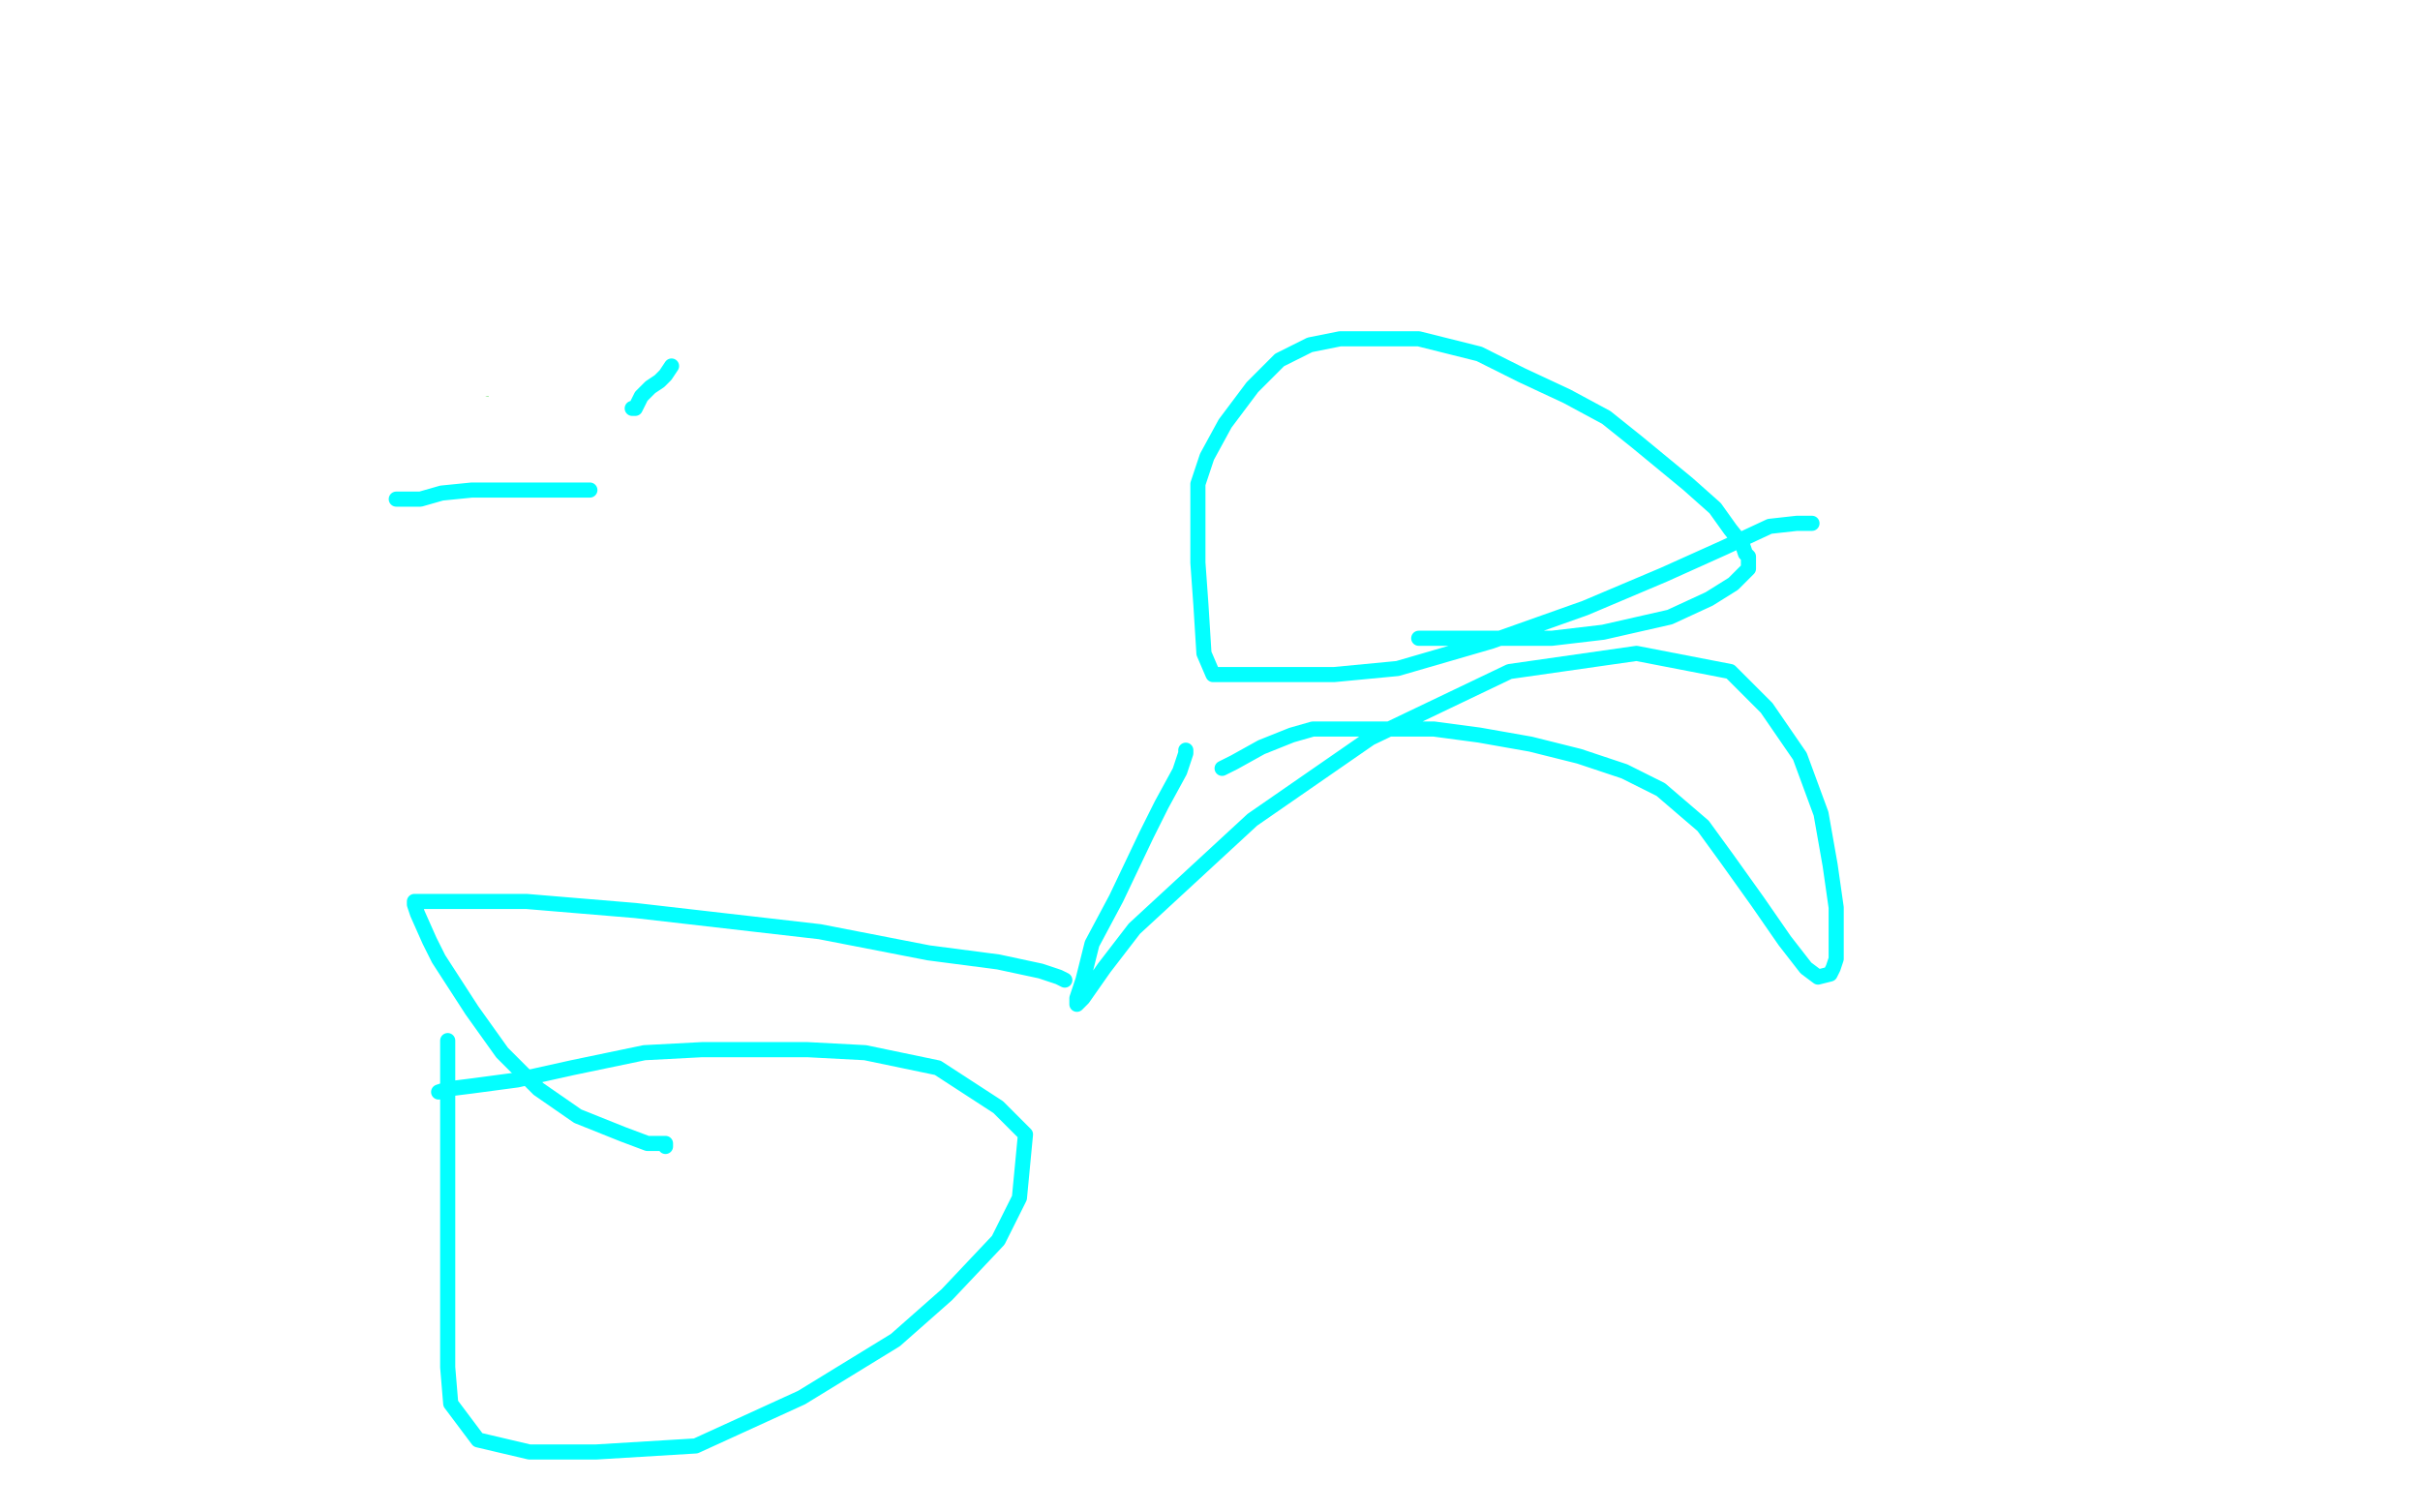<?xml version="1.0" standalone="no"?>
<!DOCTYPE svg PUBLIC "-//W3C//DTD SVG 1.1//EN"
"http://www.w3.org/Graphics/SVG/1.1/DTD/svg11.dtd">

<svg width="800" height="500" version="1.1" xmlns="http://www.w3.org/2000/svg" xmlns:xlink="http://www.w3.org/1999/xlink" style="stroke-antialiasing: false"><desc>This SVG has been created on https://colorillo.com/</desc><rect x='0' y='0' width='800' height='500' style='fill: rgb(255,255,255); stroke-width:0' /><polyline points="123,239 171,239 171,239 179,239 179,239 197,239 197,239 216,239 216,239 237,238 237,238 271,233 271,233 287,232 287,232 313,232 321,232 336,233 346,235 347,235 328,253 312,260 272,284 251,295 248,297 247,298 249,298 259,298 290,302 345,309 356,309 358,309 359,310 339,317 281,328 217,343 194,350 191,352 192,352 210,349 244,343 270,335 272,334 273,334 273,333 271,330 271,329 276,325 294,313 345,283 398,249 425,228 437,205 437,195 437,193 435,181 433,170 433,156 438,142 449,128 462,116 474,105 478,102 479,102 476,104 451,115 400,138 360,153 348,158 347,159 351,159 388,153 468,149 561,145 619,142 630,142 631,142 576,158 464,186 356,214 303,231 295,234 303,234 326,229 420,220 523,216 581,214 591,214 590,215 512,233 394,258 297,281 273,290 270,291 278,291 346,291 462,291 555,294 579,297 581,298 567,310 462,361 365,409 303,444 293,451 292,452 324,452 426,452 529,452 597,452 600,452 594,456 525,471 470,488 566,469 604,458 610,455 600,450 576,438 574,437 574,436 575,436 587,419 613,388 639,360 650,349 652,347 651,347 643,347 622,347 609,347 608,348 607,353 606,357 604,364 600,376 600,385 609,388 634,394 684,405 732,415 754,421 759,423 759,424 746,433 719,441 691,447 690,448 691,447 699,445 716,445 731,445 735,445 736,445 732,446 724,450 714,452 696,458 692,460 694,460 697,459 712,460 728,463 733,466 733,467 732,468 727,472 723,474 723,475 724,475 755,478 775,481 786,499 756,499 758,477 696,462 657,450 649,446 648,444 666,427 675,421 697,403 701,395 699,389 679,376 629,359 557,345 458,326 378,306 354,299 351,298 358,295 387,285 391,284 391,283 386,282 359,279 314,276 298,276 295,276 294,276 306,278 308,278" style="fill: none; stroke: #ffffff; stroke-width: 30; stroke-linejoin: round; stroke-linecap: round; stroke-antialiasing: false; stroke-antialias: 0; opacity: 1.0"/>
<polyline points="209,133 211,133 211,133 218,134 218,134 241,143 241,143 263,154 263,154 279,164 279,164 285,169 285,169 287,171 287,171 287,172 289,172 290,171 290,164 291,159 303,145 338,128 416,112 536,106 657,106 733,114 750,119 744,135 694,158 577,178 432,186 297,188 213,188 196,188 196,183 233,167 344,137 484,104 653,61 693,54 698,53 690,53 613,53 481,53 340,53 256,52 243,50 244,48 281,38 452,4 416,3 275,6 192,14 177,16 176,16 206,14 283,12 423,3 88,2 78,2 77,2 95,2 150,1 116,7 49,22 34,25 33,25 35,25 58,25 103,25 122,25 125,25 127,26 80,41 87,43 107,47 130,49 138,49 140,49 133,49 122,48 95,48 73,46 69,46 68,46 68,45 69,45 81,43 89,40 90,40 89,40 84,38 82,38 87,39 102,45 120,53 131,57 133,58 124,65 91,80 33,103 29,127 129,127 264,127 405,127 491,127 513,129 502,133 418,136 274,147 129,157 37,169 19,172 17,173 53,173 169,173 312,173 452,163 545,148 550,148 532,148 421,148 275,148 153,148 114,148 109,148 114,144 178,136 290,114 409,85 490,61 509,54 498,52 412,50 280,50 158,50 115,50 107,50 109,48 138,44 195,36 256,24 296,12 299,10 290,8 202,2 93,0 23,0 4,0 2,0 1,0" style="fill: none; stroke: #ffffff; stroke-width: 30; stroke-linejoin: round; stroke-linecap: round; stroke-antialiasing: false; stroke-antialias: 0; opacity: 1.0"/>
<polyline points="484,20 485,20 485,20 487,20 487,20 498,21 498,21 510,21 510,21 517,21 517,21 518,21 518,21" style="fill: none; stroke: #ffffff; stroke-width: 30; stroke-linejoin: round; stroke-linecap: round; stroke-antialiasing: false; stroke-antialias: 0; opacity: 1.0"/>
<polyline points="519,21 520,21 520,21 531,23 531,23 560,26 560,26 604,28 604,28 662,28 662,28 712,29 712,29 718,30 718,30 719,30 716,31 705,33 648,45 619,51 610,52 609,52 608,54 613,56 642,69 641,72 632,79 595,103 541,137 509,162 501,173 507,178 563,195 657,220 713,231 724,234 726,235 721,239 692,253 644,273 612,289 603,295 604,296 645,304 688,314 703,317 704,317 703,318 689,321 660,322 639,323 635,324 634,324 640,324 664,327 705,336 711,338 712,339 708,341 684,346 633,352 583,361 564,367 561,368 566,369 595,374 631,386 656,397 658,398 653,402 632,405 588,406 560,410 554,411 559,412 568,414 582,419 620,434 644,445 652,449 652,451 651,453 644,459 633,466 628,469 628,470 632,470 664,476 712,485 729,488 732,489 732,490 723,488 709,488 697,488 695,488 697,487 732,487 792,495 718,479 646,463 617,458 614,458 616,454 631,452 651,451 660,451 663,450 660,449 651,446 585,421 517,402 450,388 427,385 423,384 424,384 430,385 452,393 466,398 469,399 468,400 462,400 408,400 361,403 327,409 314,412 320,413 335,417 365,423 431,435 459,440 462,442 461,443 389,442 286,440 205,440 182,441 224,451 315,472 406,495 186,499 90,495 37,491 29,489 34,488 77,488 170,489 259,491 309,491 317,491 306,490 231,480 135,474 54,474 23,474 18,474 32,472 100,476 199,496 258,489 113,470 25,464 6,455 84,454 219,454 338,454 385,453 392,452 382,450 286,439 67,435 108,439 284,448 420,450 463,450 468,450 446,449 340,447 150,447 88,447 78,447 91,446 187,444 333,444 468,444 535,441 544,440 537,438 478,434 339,432 255,432 228,432 224,432 230,431 269,431 356,431 427,431 439,432 441,432 411,426 329,423 247,423 202,419 200,419 219,414 287,413 385,413 462,408 480,404 482,404 464,399 387,387 289,381 196,381 152,381 150,380 172,379 254,379 338,379 382,379 390,379 387,377 344,375 257,375 160,375 110,375 101,375 115,375 145,375 460,391 451,391 368,391 225,391 82,391 24,391 158,404 331,410 469,412 525,412 533,412 511,414 419,414 294,414 192,414 154,414 148,414 173,414 249,414 325,414 362,414 368,414 360,414 294,414 197,414 114,414 107,414 105,414 117,414 140,414 155,414 156,414 143,415 100,409 79,402 219,402 322,402 328,402 315,402 238,402 138,402 43,402 5,402 109,406 253,412 375,416 432,419 426,420 360,422 213,414 51,412 15,431 100,448 156,459 170,462 171,463 158,466 122,466 59,466 20,467 11,468 10,468 27,471 76,480 128,489 153,492 155,493 149,493 103,485 50,476 7,466 23,449 79,436 138,424 147,421 151,418 135,412 88,402 27,390 13,379 122,379 182,379 203,378 206,378 201,377 169,373 116,370 62,370 43,370 40,370 44,370 53,370 91,374 162,376 301,376 341,376 346,376 44,374 36,374 32,374 36,372 66,371 145,371 288,371 338,370 346,369 339,366 266,350 131,338 99,334 148,334 160,332 161,332 136,326 56,321 81,321 155,321 177,321 181,321 171,321 92,321 70,333 194,333 281,333 304,333 308,333 286,331 212,331 110,331 12,331 25,344 118,349 216,351 262,351 268,351 259,348 187,347 54,347 8,357 108,357 162,357 173,356 169,354 118,354 31,354 129,363 176,363 184,363 187,363 177,360 118,354 27,350 16,340 96,326 159,316 177,309 179,305 152,295 73,282 36,278 172,278 258,278 278,278 277,277 230,276 87,276 6,281 133,281 195,281 273,281 230,281 178,282 144,289 135,290 135,291 150,294 186,301 252,315 319,327 338,331 340,332 319,332 218,332 86,332 5,336 120,342 234,344 318,344 344,344 347,344 319,335 215,316 77,295 97,276 173,276 205,274 208,274 202,273 159,267 94,266 26,266 11,266 47,266 82,266 100,266 103,266 101,266 74,270 27,278 28,303 58,304 69,304 71,304 65,305 34,306 44,310 83,310 96,307 97,307 95,307 73,302 46,300 16,300 4,298 33,294 66,289 82,286 84,285 77,281 50,275 27,269 14,266 13,266 26,266 53,266 84,266 98,266 100,266 96,266 55,266 27,266 116,266 171,266 188,266 191,266 170,260 117,249 64,239 21,229 10,228 9,227 23,227 48,227 90,222 141,211 161,207 163,206 96,186 90,185 88,184 87,184 91,185 97,187 115,189 129,189 135,189 128,189 113,189 91,189 29,189 5,191 76,191 146,191 183,191 190,191 188,191 156,191 93,191 20,191 24,198 94,198 152,198 166,198 169,198 151,196 84,195 28,192 140,182 279,155 391,131 439,120 446,118 420,116 317,116 163,116 17,116 7,116 126,116 270,116 391,116 444,116 453,114 435,111 350,108 222,106 103,106 49,106 40,106 50,106 91,106 166,99 250,88 319,76 338,72 340,71 316,66 229,55 101,49 63,45 198,45 346,45 471,45 515,45 519,45 396,45 205,45 99,45 21,49 172,49 323,49 459,49 524,49 533,49 511,53 420,59 255,75 197,86 187,88 188,88 213,89 260,89 317,89 374,89 426,89 456,89 465,89 471,91 477,92 489,92 504,92 513,92 612,84 624,84 645,84 647,84 648,84 649,84 651,84 661,84 679,81 700,76 720,74 733,71 738,70 738,69 740,68 745,63 749,59 752,55 754,53 755,53 755,52 756,50 756,48 756,45 756,42 757,39 757,38 758,39 765,60 780,96" style="fill: none; stroke: #ffffff; stroke-width: 30; stroke-linejoin: round; stroke-linecap: round; stroke-antialiasing: false; stroke-antialias: 0; opacity: 1.0"/>
<polyline points="503,240 503,241 503,241 509,243 509,243 519,247 519,247 531,251 531,251 593,268 646,281 690,288 711,292 714,293 715,293 716,293 716,294 707,296 678,300 628,301 557,301 543,301 541,301 540,301 541,301 554,301 580,300 614,294 642,289 655,287 656,287 657,287" style="fill: none; stroke: #ffffff; stroke-width: 30; stroke-linejoin: round; stroke-linecap: round; stroke-antialiasing: false; stroke-antialias: 0; opacity: 1.0"/>
<polyline points="741,245 742,243 742,243 745,237 745,237 752,227 752,227 760,218 760,218 763,214 763,214 763,213 763,213 763,217 760,225 749,256 741,280 734,301 732,309 731,310 731,311 731,303 735,283 739,267 744,257 745,261 747,269 749,292 750,319 753,344 754,364 755,370 755,371 754,359 752,336 751,310 751,284 751,270 751,264 751,263 750,266 746,290 741,317 737,340 736,352 736,356 736,357 736,355 736,347 738,323 743,280 746,270 748,259 748,258 748,276 742,310 733,352 726,387 723,404 723,407 721,405 718,386 720,354 725,313 730,283 732,269 732,268 732,272 731,284 725,308 716,341 714,348 713,349 713,348 713,340 713,316 718,283 726,251 733,223 737,210 737,208 735,224 722,259 704,300 691,334 687,350 686,352 686,353 686,349 686,340 688,329 695,302 709,257 716,241 717,236 718,235 718,239 718,251 718,263 714,292 709,323 708,328 708,329 707,325 709,306 717,277 733,232 753,193 768,165 775,153 777,150 778,150 778,155 778,166 777,191 774,214 773,231 773,236 772,237 771,230 770,211 774,177 784,136 791,101 792,94 792,93 792,92 792,98 789,107 781,129 773,150 770,160 770,161 770,158 770,139 775,114 780,91 783,75 784,73 784,74 784,82 775,139 775,140 775,129 775,107 780,74 788,40 793,23 794,19 794,18 787,20 775,24 746,31 725,38 719,40 718,40 718,39 722,29 728,18 732,11 734,9 733,7 727,6 642,2 652,8 683,22 730,35 779,43 788,36 722,22 577,6 611,16 624,21 625,21 625,22 613,22 587,22 559,22 534,22 527,22 525,22 528,23 544,24 564,24 572,24 561,24 539,24 507,24 428,24 365,24 346,24 343,24 355,24 420,24 512,24 585,24 605,24 609,25 599,25 556,25 494,25 435,25" style="fill: none; stroke: #ffffff; stroke-width: 30; stroke-linejoin: round; stroke-linecap: round; stroke-antialiasing: false; stroke-antialias: 0; opacity: 1.0"/>
<circle cx="612.5" cy="83.5" r="15" style="fill: #ffffff; stroke-antialiasing: false; stroke-antialias: 0; opacity: 1.0"/>
<polyline points="733,195 724,194 724,194 709,193 709,193 689,193 689,193 666,197 666,197 638,206 638,206 624,212 624,212 608,220 608,220 592,232 576,241 560,251 547,259 537,266 534,271 534,272 534,273 539,273 553,270 578,263 606,257 638,250 661,245 668,245 670,245 670,244 654,237 579,224 546,223 470,223 454,223 451,223 454,223 467,223 476,224 477,224 478,224 377,260 316,266 309,267 307,268 309,268 353,276 438,295 522,317 562,332 569,337 562,345 560,347 558,347 548,347 545,345 557,346 620,358 696,372 749,383 765,386 766,386 753,385 718,379 677,371 666,367 664,366 667,366 677,365 680,365 676,364 651,360 615,353 574,345 570,344 569,344 570,344 593,346 613,351 622,352 623,352 623,354 606,356 571,356 492,356 471,356 468,356 467,356 475,358 503,364 543,372 586,384 606,393 611,396 608,399 566,401 438,390 375,380 359,378 407,380 469,388 498,393 503,394 504,394 498,393 460,388 396,375 343,364 331,362 334,361 377,361 475,366 568,381 608,390 614,391 607,391 549,380 469,363 405,348 386,345 386,344 425,344 516,351 598,362 635,368 640,369 633,369 599,361 548,349 516,337 509,334 508,333 526,333 569,333 612,333 632,332 635,332 632,331 586,319 492,296 392,271 329,248 312,242 312,241 434,253 616,288 691,312 431,255 350,235 586,292 640,304 709,320 721,323 700,319 631,305 545,289 473,273 453,270 473,276 498,287 508,289 509,290 499,295 473,296 435,296 408,297 401,298 400,298 406,306 431,322 461,336 473,342 474,343 458,347 414,347 373,347 349,347 345,347 344,347 346,347 384,352 422,354 448,359 454,360 455,360 443,361 396,355 349,340 315,326 308,324 309,322 376,328 458,343 516,354 530,357 527,353 468,332 384,304 319,276 302,268 300,267 314,266 415,273 510,290 585,306 602,310 550,299 429,271 281,234 157,201 99,181 91,179 96,177 155,186 354,232 480,265 551,286 561,292 532,294 413,275 236,239 78,202 71,190 289,248 414,291 471,316 479,321 460,324 383,309 190,261 130,245 66,231 57,228 66,229 175,257 260,286 302,295 309,297 295,297 252,289 201,278 173,271 167,268 185,262 226,257 296,254 315,252 317,252 318,252 300,243 297,234 270,219 244,203 238,198 237,197 244,196 617,213 600,210 493,184 342,148 188,102 85,66 55,53 68,51 165,65 240,74 291,78 315,82 318,82 312,82 290,77 238,65 180,52 158,48 155,47 190,53 284,76 389,100 486,129 535,147 541,152 528,153 459,142 370,121 299,98 284,91 282,90 371,105 516,139 680,180 750,193 642,166 539,127 528,122 522,119 529,116 551,116 589,116 623,115 643,111 647,110 627,103 573,89 510,67 469,49 460,43 471,40 485,40 613,53 640,58 665,60 668,60 664,58 634,49 567,33 508,18 476,13 475,12 482,12 521,19 579,30 621,39 636,42 638,43 636,42 611,35 552,22 493,9 461,2 459,2 460,2 480,5 524,13 582,26 619,33 630,36 632,36 620,35 567,25 497,11 458,4 450,2 458,2 494,9 552,18 618,30 649,34 655,34 656,34 658,34 683,32 696,30 720,25 735,22 738,22 739,22 741,21 741,20 745,19 753,15 760,9 765,5 767,4 768,4 765,29 758,60 748,95 739,130 734,155 728,173 727,181 727,184 727,185 728,185 735,179 748,165 768,144 777,137 779,136 771,145 746,158 706,168 677,172 669,173 667,173 674,169 687,165 698,162 702,161 704,161 703,161 679,155 639,147 610,135 598,126 597,113 612,101 634,90 685,62 687,61 688,60 682,59 660,61 612,68 589,74 582,75 585,75 608,73 645,73 705,73 763,75 789,81 794,84 793,93 769,111 666,139 613,151 594,154 591,154 605,153 626,149 642,149 648,149 650,149 648,158 623,174 551,184 520,186 511,185 511,184 525,173 556,158 593,142 624,131 639,124 641,123 642,123 621,131 582,148 533,162 506,169 501,171 500,172 519,169 577,168 677,168 777,168 780,210 673,252 662,256 656,259 653,260 663,260 694,260 704,261 726,265 739,269 740,272 733,286 712,301 685,313 669,318 667,319 677,319 712,319 745,319 776,317 779,316 769,316 751,316 728,316 712,316 707,316 706,316 707,316 722,312 757,305 779,298 790,292 793,290 793,289 793,287 793,284 793,283 787,284 775,289 753,298 745,303 744,303 753,294 769,277 792,248 773,283 773,296 775,305 776,309 781,306 793,294 750,262 736,273 734,275 738,265 756,242 772,218 785,196 793,183 795,180 796,180 793,193 775,234 762,257 756,269 754,272 760,264 769,248 782,227 793,208 799,212 784,254 777,269 774,273 774,274 777,271 783,259 790,241 799,220 795,218 792,221 792,216 797,200 799,190 799,183 794,187 779,198 767,207 760,212 760,211 764,198 773,179 782,159 789,142 795,130 796,126 797,126 795,130 786,143 775,156 770,164 768,166 767,167 768,165 774,157 779,147 782,144 775,177 769,204 767,215 764,224 763,236 763,237 769,228 782,206 778,155 713,195 649,234 616,258 607,264 606,264 621,256 647,241 691,220 741,201 780,187 794,184 796,183 794,185 748,210 726,217 678,234 652,245 651,245 666,240 684,234 695,229 698,228 694,225 689,223 688,223 687,222 690,219 701,217 705,214 706,207 687,190 627,161 570,136 551,129 548,127 551,128 565,132 703,168 705,169 694,173 670,180 641,185 613,191 596,195 593,197 596,198 617,204 629,205 631,206 632,206 625,205 609,200 605,198 610,198 633,200 650,201 661,201 662,201 655,196 647,191 641,187 640,186 639,186 667,177 691,168 724,155 731,151 731,150 732,149 721,142 694,128 653,111 630,96 625,91 624,90 624,89 637,87 669,87 693,90 702,91 704,91 692,92 667,92 641,92 631,92 629,92 638,94 661,101 666,102 667,102 662,107 655,109 642,113 638,114 637,114 660,116 715,121 742,121 752,121 754,121 741,117 728,111 721,107 721,106 739,102 753,96 759,93 760,92 761,92 757,88 747,80 738,76 735,74 734,73 735,72 760,71 777,71 782,71 783,70 780,69 766,66 746,65 719,64 718,64 716,64 719,63 744,63 754,63 755,62 754,61 746,56 744,56 745,55 746,55 750,55 733,47 709,40 682,36 670,33 658,30 657,29 656,29 648,31 634,31 611,23 588,14 571,11 566,10 565,10 559,10 540,6 517,4 497,0 112,7 121,11 146,17 203,27 230,33 238,35 227,32 216,28 204,26 197,26 195,26 194,26 185,26 169,26 148,26 127,26 104,26 82,24 59,24 55,24 52,24 6,58 27,58 34,58 41,56 42,56 42,54 29,47 9,38 9,22 25,20 35,17 38,16 39,16 39,15 34,13 30,12 25,10 21,8 19,12 20,27 24,47 29,63 33,73 34,77 34,83 29,87 18,90 7,93 3,94 2,94 12,94 30,94 44,94 54,94 56,94 34,88 22,86 10,83 13,77 25,77 50,77 69,79 71,79 73,79 61,76 25,68 6,64 3,63 2,63 7,63 29,65 67,70 97,76 109,79 111,79 103,78 76,72 15,59 6,67 29,82 43,97 47,109 47,114 44,118 39,120 33,122 31,122 31,123 31,124 31,125 32,126 30,128 14,128 30,143 73,161 103,171 114,176 116,177 113,177 93,173 68,167 31,160 27,160 26,159 25,159 36,160 54,164 68,167 72,167 53,164 5,153 6,149 62,155 123,165 154,170 160,171" style="fill: none; stroke: #ffffff; stroke-width: 30; stroke-linejoin: round; stroke-linecap: round; stroke-antialiasing: false; stroke-antialias: 0; opacity: 1.0"/>
<polyline points="158,169 147,166 147,166 113,155 113,155 69,138 69,138 35,128 21,123 19,122 32,122 54,122 86,126 111,132 123,135 111,131 62,119 3,106 24,108 61,120 68,126 69,127 61,130 36,131 0,193 12,195 43,201 60,205 62,205 49,202 22,194 6,182 30,187 46,190 51,191 42,191 16,191 10,191 1,191 0,192 4,196 15,199 26,204 30,206 30,207 27,208 18,208 5,208 3,216 9,218 10,218 10,219 7,221 0,221 15,230 34,238 46,243 47,245 40,245 19,242 3,239 9,239 13,241 14,241 5,241 15,248 19,251 20,251 19,253 6,257 7,299 14,304 15,305 15,306 14,306 13,306 13,308 23,311 35,317 38,319 27,319 8,317 62,346 152,385 185,399 221,414 317,445 430,475 625,495 531,454 465,418 443,402 438,398 442,396 451,400 447,398 420,391 386,383 382,383 380,383 399,391 435,414 472,444 493,473 494,479 491,488 476,494 454,496 433,496 424,497 422,497 410,498 393,493 397,494 508,493 506,490 506,489 509,489 514,489 518,489 513,487 512,487 513,487 523,492 498,498 406,464 386,457 361,446 355,443 354,442 350,442 317,437 310,436 306,435 296,435 285,435 273,436 263,439 255,444 253,446 252,447 250,449 239,452 216,453 176,449 164,448 162,448 161,448 164,448 171,453 179,457 180,458 179,459 176,460 172,460 170,460 167,473 162,493" style="fill: none; stroke: #ffffff; stroke-width: 30; stroke-linejoin: round; stroke-linecap: round; stroke-antialiasing: false; stroke-antialias: 0; opacity: 1.0"/>
<polyline points="13,416 12,416 12,416 11,419 11,419 10,425 10,425 9,428 9,428 6,432 6,432 5,435 5,435 4,437 4,437 3,439 2,443 2,441 3,435 7,422 7,417 8,415 7,422 6,449 6,473 8,496 6,493 2,484 0,479" style="fill: none; stroke: #ffffff; stroke-width: 30; stroke-linejoin: round; stroke-linecap: round; stroke-antialiasing: false; stroke-antialias: 0; opacity: 1.0"/>
<polyline points="491,493 496,489 496,489 498,487 498,487 507,480 507,480 532,464 532,464 538,462 538,462 551,457 551,457 574,449 581,446 592,442 598,439 602,439 608,439 615,437 621,436 622,436 624,436 625,436 632,436 655,436 670,436 674,436 675,436 665,431 649,425 634,423 629,422 628,422 635,422 678,428 736,439 775,446 787,449 788,450 784,449 773,446 754,442 752,441 750,441 749,441 738,439 715,434 664,423 630,417 612,414 608,413 607,413 602,414 590,419 577,426 564,434 562,436 561,439 556,448 551,453 548,457 547,458 538,450 521,440 504,434 500,432 515,438 547,450 589,473 626,494 619,495 575,474 525,454 517,450 515,449 523,450 549,455 592,464 631,472 659,478 672,482 673,483 667,483 646,483 602,483 575,482 565,481 564,481 574,483 597,487 632,495 622,491 571,480 556,476 554,475 556,475 581,478 629,483 685,494 710,497 713,498 711,498 692,497 670,494 650,490 657,491 679,491 683,491 686,492 687,493 680,493 668,493 654,493 652,493 658,494 678,498 707,499 743,499 792,499 792,497 792,491 792,486 791,483 773,471 761,468 717,455 698,448 693,447 697,447 711,450 728,452 740,454 745,454 746,454 742,454 735,453 734,453 744,453 762,454 779,454 787,454 789,454 790,454 792,451 793,445 795,442 795,440 795,439 790,436 776,429 755,422 740,416 735,413 734,413 736,413 747,413 761,413 773,413 778,413 770,410 751,404 740,402 738,402 753,403 775,406 795,409 784,407 747,405 728,404 724,404 723,404 734,407 756,414 779,418 791,421 792,421 781,419 765,415 750,412 748,412 768,415 788,398 769,391 763,390 767,390 785,393 778,375 762,373 759,373 772,374 796,375 797,360 780,357 776,356 787,355 792,333 787,331 788,331 793,343 769,343 755,343 751,343 762,345 774,348 779,349 775,349 758,348 743,348 737,348 735,348 738,348 757,348 780,348 799,312 798,296 797,289 797,286 792,289 782,296 771,307 764,316 761,320 761,321 762,320 777,286 782,278 788,266 793,258 797,252 796,257 792,270 790,275 790,277 791,298 792,315 796,338 798,359 799,377 772,388 759,384 747,385 744,387 740,395 731,407 728,411 727,415 728,417 739,420 779,422 794,422 798,160 790,164 782,169 778,173 777,174 780,174 791,171 772,0 795,5 775,5 759,1 608,0 602,25 597,32 593,39 581,51 569,59 560,63 553,67 552,68 550,68 545,71 538,73 529,73 528,73 521,75 504,75 476,73 445,67 422,63 416,62 415,62 417,62 440,65 481,73 526,82 554,88 564,90 564,92 551,93 514,93 466,89 443,86 409,81 562,81 612,87 707,104 771,116 779,120 745,118 676,104 621,95 604,91 602,90 609,91 648,99 719,113 786,126 755,122 718,112 700,106 696,105 704,105 720,105 743,105 768,105 784,105 788,105 784,104 741,97 709,89 694,86 692,86 705,86 737,86 784,86 738,71 715,66 710,65 709,65 714,65 739,65 787,65 790,52 782,50 788,50 765,34 712,25 690,21 687,20 686,20 691,26 696,32 696,33 684,43 658,51 612,57 557,58 494,58 455,58 442,58 440,58 439,58 453,56 468,55 476,55 477,55 471,55 446,56 416,56 395,56 390,56 388,56 397,56 430,56 476,56 527,60 540,62 544,61 435,36 397,27 359,14 324,0 130,6 130,14 133,24 138,45 139,62 137,87 131,103 127,111 123,113 117,113 109,109 101,104 92,93 86,77 84,62 84,52 84,37 84,33 83,32 82,32 79,32 76,37 66,49 56,68 42,88 27,112 24,121 23,123 23,124 25,124 42,122 81,114 131,107 176,104 201,104 202,104 202,105 202,118 208,138 222,165 262,215 323,274 387,325 435,363 462,386 477,398 485,403 487,404 492,407 505,415 517,424 532,435 545,443 560,452 570,461 573,465 575,468 577,470 583,472 603,473 627,473 652,473 672,471 693,464 715,455 730,447 739,441 747,436 749,433 750,433 751,430 753,425 755,423 756,423 757,423 759,428 762,441 765,463 770,483 777,499 789,424 718,424 686,421 676,418 677,412 695,406 744,399 792,250 786,250 785,250 776,241 766,236 741,221 709,200 693,186 692,181 703,176 716,172 723,171 724,171 726,166 729,148 732,137 732,127 727,117 715,104 683,86 635,66 590,48 565,37 557,34 556,33 553,33 546,36 525,37 500,40 478,45 462,50 449,56 437,73 435,92 442,120 475,162 515,198 530,210 544,222 497,219 483,218 471,218 452,218 446,218 447,218 458,223 462,225 463,226 457,230 424,237 374,240 343,240 329,240 326,240 327,241 355,249 410,269 456,287 472,296 474,298 468,298 461,298 460,298 460,297 464,295 464,294" style="fill: none; stroke: #ffffff; stroke-width: 30; stroke-linejoin: round; stroke-linecap: round; stroke-antialiasing: false; stroke-antialias: 0; opacity: 1.0"/>
<polyline points="60,106 61,106 61,106 63,102 63,102 63,98 63,98 65,95 65,95 67,91 70,86 75,81 77,78 78,78 78,77 79,75 81,72 85,69 91,66 92,65 93,65 96,65 101,69 103,72 105,74 106,75 107,76 107,79 107,83 107,88 107,92 106,95 105,99 103,102 100,106 97,109 92,112 88,115 86,117 92,119 106,120 129,121 148,124 157,126 158,126 159,126 161,130 161,132 164,139 168,148 171,155 172,161 174,167 176,175 176,179 174,183 171,188 165,191 160,192 149,192 131,192 100,189 84,183 78,180 65,171 63,168 60,165 60,162 60,158 58,148 58,143 58,139 58,134 61,130 66,125 70,122 70,121 68,125 61,129 55,131 52,131 51,131 50,130 50,126 49,119 49,114 49,108 49,102 50,99 51,95 53,91 56,87 59,81 61,79 63,77 67,75 73,73 87,70 102,67 116,64 123,64 128,64 129,64 132,67 139,75 143,85 149,98 151,104 140,144 128,153 124,153 123,153 126,153 139,155 156,159 177,164 193,169 201,174 202,176 202,194 197,208 196,211 195,209 193,206" style="fill: none; stroke: #41d841; stroke-width: 1; stroke-linejoin: round; stroke-linecap: round; stroke-antialiasing: false; stroke-antialias: 0; opacity: 1.0"/>
<polyline points="78,129 79,128 79,128 81,127 81,127 83,125 83,125 85,121 85,121 89,115 89,115 96,108 96,108 107,101 107,101 138,85 161,77 164,75 165,75 166,75 157,72 138,69 120,66 99,65 76,65 59,67 59,69 62,69 61,71 53,75 36,79 34,79 39,81 57,85 77,89 87,91 88,91 76,91 75,91 79,91 83,91 86,90 87,89 94,86 108,83 118,80 119,79 120,79 122,76 126,73 127,72 127,71 118,70 106,69 86,71 65,74 54,77 53,78 52,78 52,79 62,86 67,89 69,91 69,94 62,99 49,104 26,114 24,115 42,116 57,116 67,116 69,116 70,116 69,116 59,116 51,116 46,117 58,117 96,117 119,117 129,117 127,117 111,117 91,117 76,117 73,117 72,116 75,116 115,116 153,116 182,116 193,116 194,116 187,116 163,116 134,116 110,116 102,116 100,116 114,116 153,116 181,116 191,116 192,116 179,116 152,116 125,116 105,116 100,116 104,116 121,116 161,110 180,105 185,104 185,103 169,101 142,101 111,101 94,101 90,101 92,101 160,101 179,101 200,101 204,101 198,101 169,101 133,101 94,101 89,101 85,101 84,101 90,103 111,108 124,111 127,112 129,112 128,114 118,116 109,119 102,121 100,122 99,122 104,124 105,125 106,126 104,129 92,133 74,137 56,141 44,142 41,143 41,144 43,144 80,144 118,144 152,145 166,147 167,148 151,150 126,150 101,150 85,150 81,150 86,150 137,150 186,150 220,150 232,150 233,150 224,150 196,150 161,150 123,150 132,150 154,150 177,149 186,148 188,148 183,148 161,149 128,149 100,149 84,149 81,150 82,151 102,155 125,159 148,164 162,167 164,167 165,168 155,171 132,173 110,174 92,175 89,175 105,175 140,175 184,175 218,175 232,175 234,175 216,177 181,177 116,177 69,177 53,177 51,177 62,178 106,178 174,178 239,178 273,178 280,178 274,178 244,178 203,178 151,178 140,178 139,178 142,180 161,183 186,183 214,183 228,183 231,183 227,183 197,187 150,188 89,190 74,191 77,192 101,193 142,193 181,195 191,196 192,196 173,196 138,196 99,196 74,191 69,190 70,189 84,185 101,179 112,170 113,168 113,165 108,162 103,160 99,158 97,157 96,157 94,156 91,155 85,153 72,147 58,141 45,136 38,133 38,132 37,132 36,132 37,136 43,141 58,148 76,158 90,166 105,172 111,177 113,178 109,178 96,178 85,174 80,172 77,170 75,170 73,170 70,170 62,170 51,168 45,167 54,168 69,171 95,176 131,184 168,192 202,198 229,203 246,207 250,208 253,208 262,208 278,208 290,208 296,208 297,208 299,208 305,205 314,200 327,192 338,187 349,180 354,177 358,173 363,170 366,167 368,165 369,164" style="fill: none; stroke: #ffffff; stroke-width: 30; stroke-linejoin: round; stroke-linecap: round; stroke-antialiasing: false; stroke-antialias: 0; opacity: 1.0"/>
<polyline points="131,165 132,165 132,165 133,165 133,165 139,165 139,165 146,163 146,163 156,162 156,162 173,162 173,162 186,162 186,162 195,162" style="fill: none; stroke: #03ffff; stroke-width: 5; stroke-linejoin: round; stroke-linecap: round; stroke-antialiasing: false; stroke-antialias: 0; opacity: 1.0"/>
<polyline points="209,135 210,135 210,135 212,131 212,131 215,128 215,128 218,126 218,126 220,124 220,124 222,121 222,121" style="fill: none; stroke: #03ffff; stroke-width: 5; stroke-linejoin: round; stroke-linecap: round; stroke-antialiasing: false; stroke-antialias: 0; opacity: 1.0"/>
<polyline points="392,248 392,249 392,249 390,255 390,255 384,266 384,266 379,276 379,276 369,297 369,297 361,312 361,312 358,324 357,327 356,330 356,331 356,332 358,330 365,320 375,307 414,271 453,244 499,222 541,216 572,222 584,234 595,250 602,269 605,286 607,300 607,312 607,317 606,320 605,322 601,323 597,320 590,311 581,298 571,284 563,273 549,261 537,255 522,250 506,246 489,243 474,241 459,241 446,241 434,241 427,243 417,247 408,252 404,254" style="fill: none; stroke: #03ffff; stroke-width: 5; stroke-linejoin: round; stroke-linecap: round; stroke-antialiasing: false; stroke-antialias: 0; opacity: 1.0"/>
<polyline points="599,173 598,173 598,173 597,173 597,173 594,173 594,173 585,174 585,174 570,181 550,190 524,201 493,212 462,221 441,223 420,223 410,223 404,223 401,223 398,216 397,200 396,186 396,170 396,165 396,160 399,151 405,140 414,128 423,119 433,114 443,112 456,112 469,112 489,117 503,124 518,131 531,138 541,146 558,160 567,168 572,175 576,180 577,183 578,184 578,185 578,188 573,193 565,198 552,204 530,209 513,211 483,211 469,211" style="fill: none; stroke: #03ffff; stroke-width: 5; stroke-linejoin: round; stroke-linecap: round; stroke-antialiasing: false; stroke-antialias: 0; opacity: 1.0"/>
<polyline points="148,344 148,350 148,350 148,366 148,366 148,389 148,416 148,435 148,452 149,464 158,476 175,480 197,480 230,478 265,462 296,443 313,428 330,410 337,396 339,375 330,366 310,353 286,348 267,347 232,347 213,348 189,353 171,357 156,359 148,360 145,361" style="fill: none; stroke: #03ffff; stroke-width: 5; stroke-linejoin: round; stroke-linecap: round; stroke-antialiasing: false; stroke-antialias: 0; opacity: 1.0"/>
<polyline points="220,379 220,378 220,378 219,378 219,378 217,378 214,378 206,375 191,369 178,360 166,348 156,334 145,317 142,311 138,302 137,299 137,298 138,298 142,298 174,298 210,301 271,308 307,315 330,318 344,321 350,323 352,324" style="fill: none; stroke: #03ffff; stroke-width: 5; stroke-linejoin: round; stroke-linecap: round; stroke-antialiasing: false; stroke-antialias: 0; opacity: 1.0"/>
</svg>
